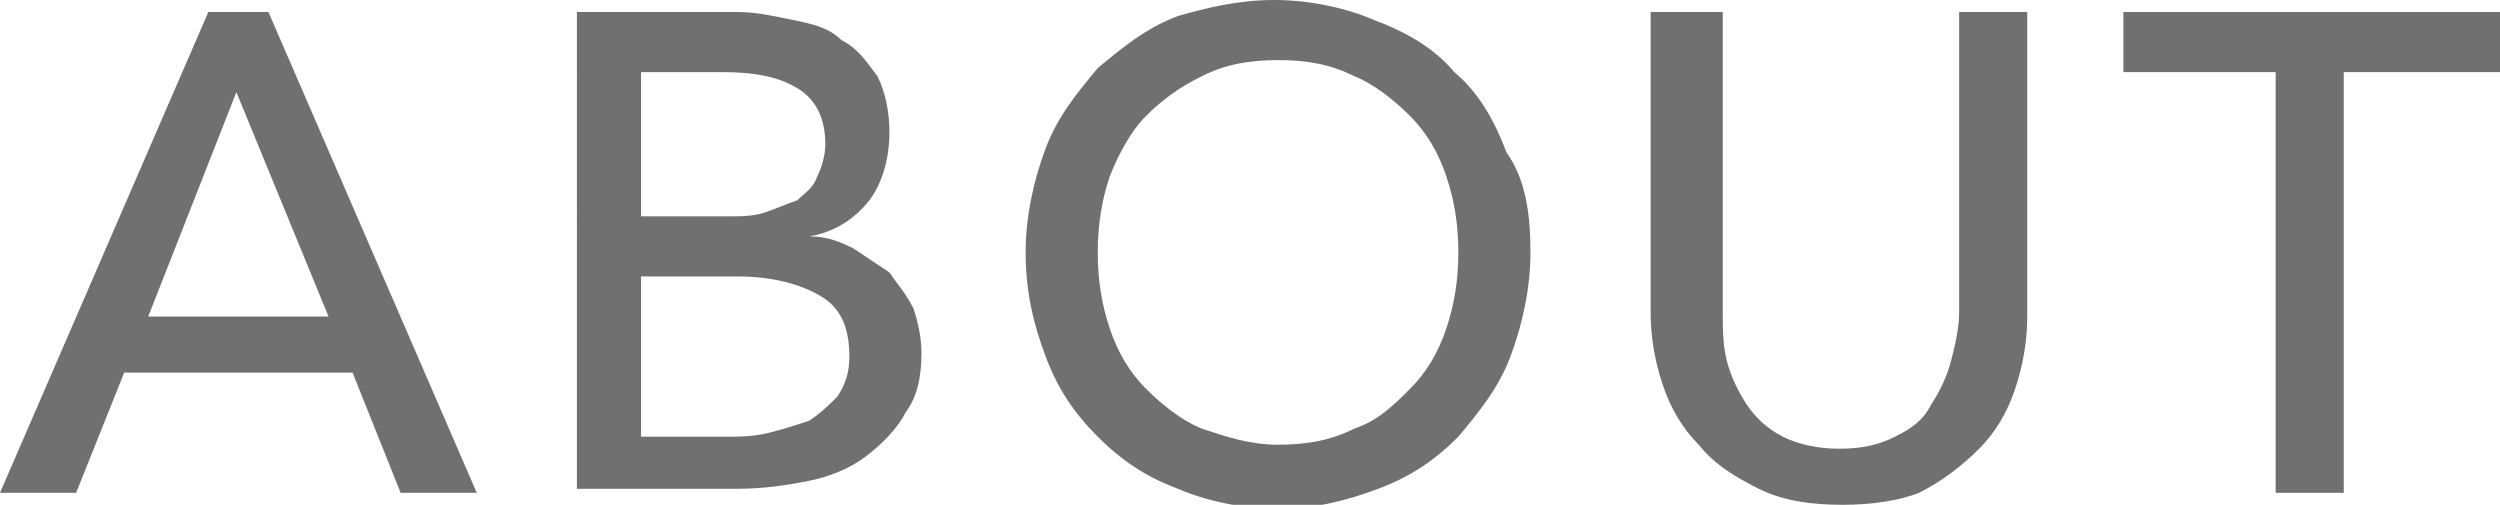 <?xml version="1.0" encoding="utf-8"?>
<!-- Generator: Adobe Illustrator 23.0.1, SVG Export Plug-In . SVG Version: 6.00 Build 0)  -->
<svg version="1.1" id="レイヤー_1" xmlns="http://www.w3.org/2000/svg" xmlns:xlink="http://www.w3.org/1999/xlink" x="0px"
	 y="0px" viewBox="0 0 62.4 12.6" style="enable-background:new 0 0 62.4 12.6;" xml:space="preserve">
<style type="text/css">
	.st0{fill:#717071;}
</style>
<g>
	<path class="st0" d="M1.9,12.3H0l5.2-12h1.5l5.2,12H10l-1.2-3H3.1L1.9,12.3z M3.7,7.9h4.5L5.9,2.3L3.7,7.9z"/>
	<path class="st0" d="M14.3,0.3h4.1c0.5,0,0.9,0.1,1.4,0.2C20.3,0.6,20.7,0.7,21,1c0.4,0.2,0.6,0.5,0.9,0.9c0.2,0.4,0.3,0.9,0.3,1.4
		C22.2,4,22,4.6,21.7,5c-0.4,0.5-0.9,0.8-1.5,0.9v0c0.4,0,0.7,0.1,1.1,0.3c0.3,0.2,0.6,0.4,0.9,0.6c0.2,0.3,0.4,0.5,0.6,0.9
		c0.1,0.3,0.2,0.7,0.2,1.1c0,0.6-0.1,1.1-0.4,1.5c-0.2,0.4-0.6,0.8-1,1.1c-0.4,0.3-0.9,0.5-1.4,0.6c-0.5,0.1-1.1,0.2-1.8,0.2h-4V0.3
		z M16,5.4h2.2c0.3,0,0.6,0,0.9-0.1c0.3-0.1,0.5-0.2,0.8-0.3c0.2-0.2,0.4-0.3,0.5-0.6c0.1-0.2,0.2-0.5,0.2-0.8
		c0-0.6-0.2-1.1-0.7-1.4c-0.5-0.3-1.1-0.4-1.9-0.4H16V5.4z M16,10.9h2.1c0.4,0,0.7,0,1.1-0.1c0.4-0.1,0.7-0.2,1-0.3
		c0.3-0.2,0.5-0.4,0.7-0.6c0.2-0.3,0.3-0.6,0.3-1c0-0.7-0.2-1.2-0.7-1.5c-0.5-0.3-1.2-0.5-2.1-0.5H16V10.9z"/>
	<path class="st0" d="M38.2,6.3c0,0.9-0.2,1.8-0.5,2.6c-0.3,0.8-0.8,1.4-1.3,2c-0.6,0.6-1.2,1-2,1.3c-0.8,0.3-1.6,0.5-2.5,0.5
		s-1.8-0.2-2.5-0.5c-0.8-0.3-1.4-0.7-2-1.3c-0.6-0.6-1-1.2-1.3-2c-0.3-0.8-0.5-1.6-0.5-2.6c0-0.9,0.2-1.8,0.5-2.6
		c0.3-0.8,0.8-1.4,1.3-2c0.6-0.5,1.2-1,2-1.3C30.1,0.2,30.9,0,31.8,0s1.8,0.2,2.5,0.5c0.8,0.3,1.5,0.7,2,1.3c0.6,0.5,1,1.2,1.3,2
		C38.1,4.5,38.2,5.4,38.2,6.3z M36.4,6.3c0-0.7-0.1-1.3-0.3-1.9c-0.2-0.6-0.5-1.1-0.9-1.5c-0.4-0.4-0.9-0.8-1.4-1
		c-0.6-0.3-1.2-0.4-1.9-0.4c-0.7,0-1.3,0.1-1.9,0.4c-0.6,0.3-1,0.6-1.4,1c-0.4,0.4-0.7,1-0.9,1.5c-0.2,0.6-0.3,1.2-0.3,1.9
		c0,0.7,0.1,1.3,0.3,1.9c0.2,0.6,0.5,1.1,0.9,1.5c0.4,0.4,0.9,0.8,1.4,1c0.6,0.2,1.2,0.4,1.9,0.4c0.7,0,1.3-0.1,1.9-0.4
		c0.6-0.2,1-0.6,1.4-1c0.4-0.4,0.7-0.9,0.9-1.5C36.3,7.6,36.4,7,36.4,6.3z"/>
	<path class="st0" d="M46,12.6c-0.8,0-1.5-0.1-2.1-0.4c-0.6-0.3-1.1-0.6-1.5-1.1c-0.4-0.4-0.7-0.9-0.9-1.5c-0.2-0.6-0.3-1.2-0.3-1.8
		V0.3H43v7.5C43,8.2,43,8.6,43.1,9c0.1,0.4,0.3,0.8,0.5,1.1c0.2,0.3,0.5,0.6,0.9,0.8c0.4,0.2,0.9,0.3,1.4,0.3c0.6,0,1-0.1,1.4-0.3
		c0.4-0.2,0.7-0.4,0.9-0.8c0.2-0.3,0.4-0.7,0.5-1.1c0.1-0.4,0.2-0.8,0.2-1.2V0.3h1.7v7.6c0,0.6-0.1,1.2-0.3,1.8
		c-0.2,0.6-0.5,1.1-0.9,1.5c-0.4,0.4-0.9,0.8-1.5,1.1C47.4,12.5,46.7,12.6,46,12.6z"/>
	<path class="st0" d="M58.5,12.3h-1.7V1.8H53V0.3h9.4v1.5h-3.9V12.3z"/>
</g>
</svg>
